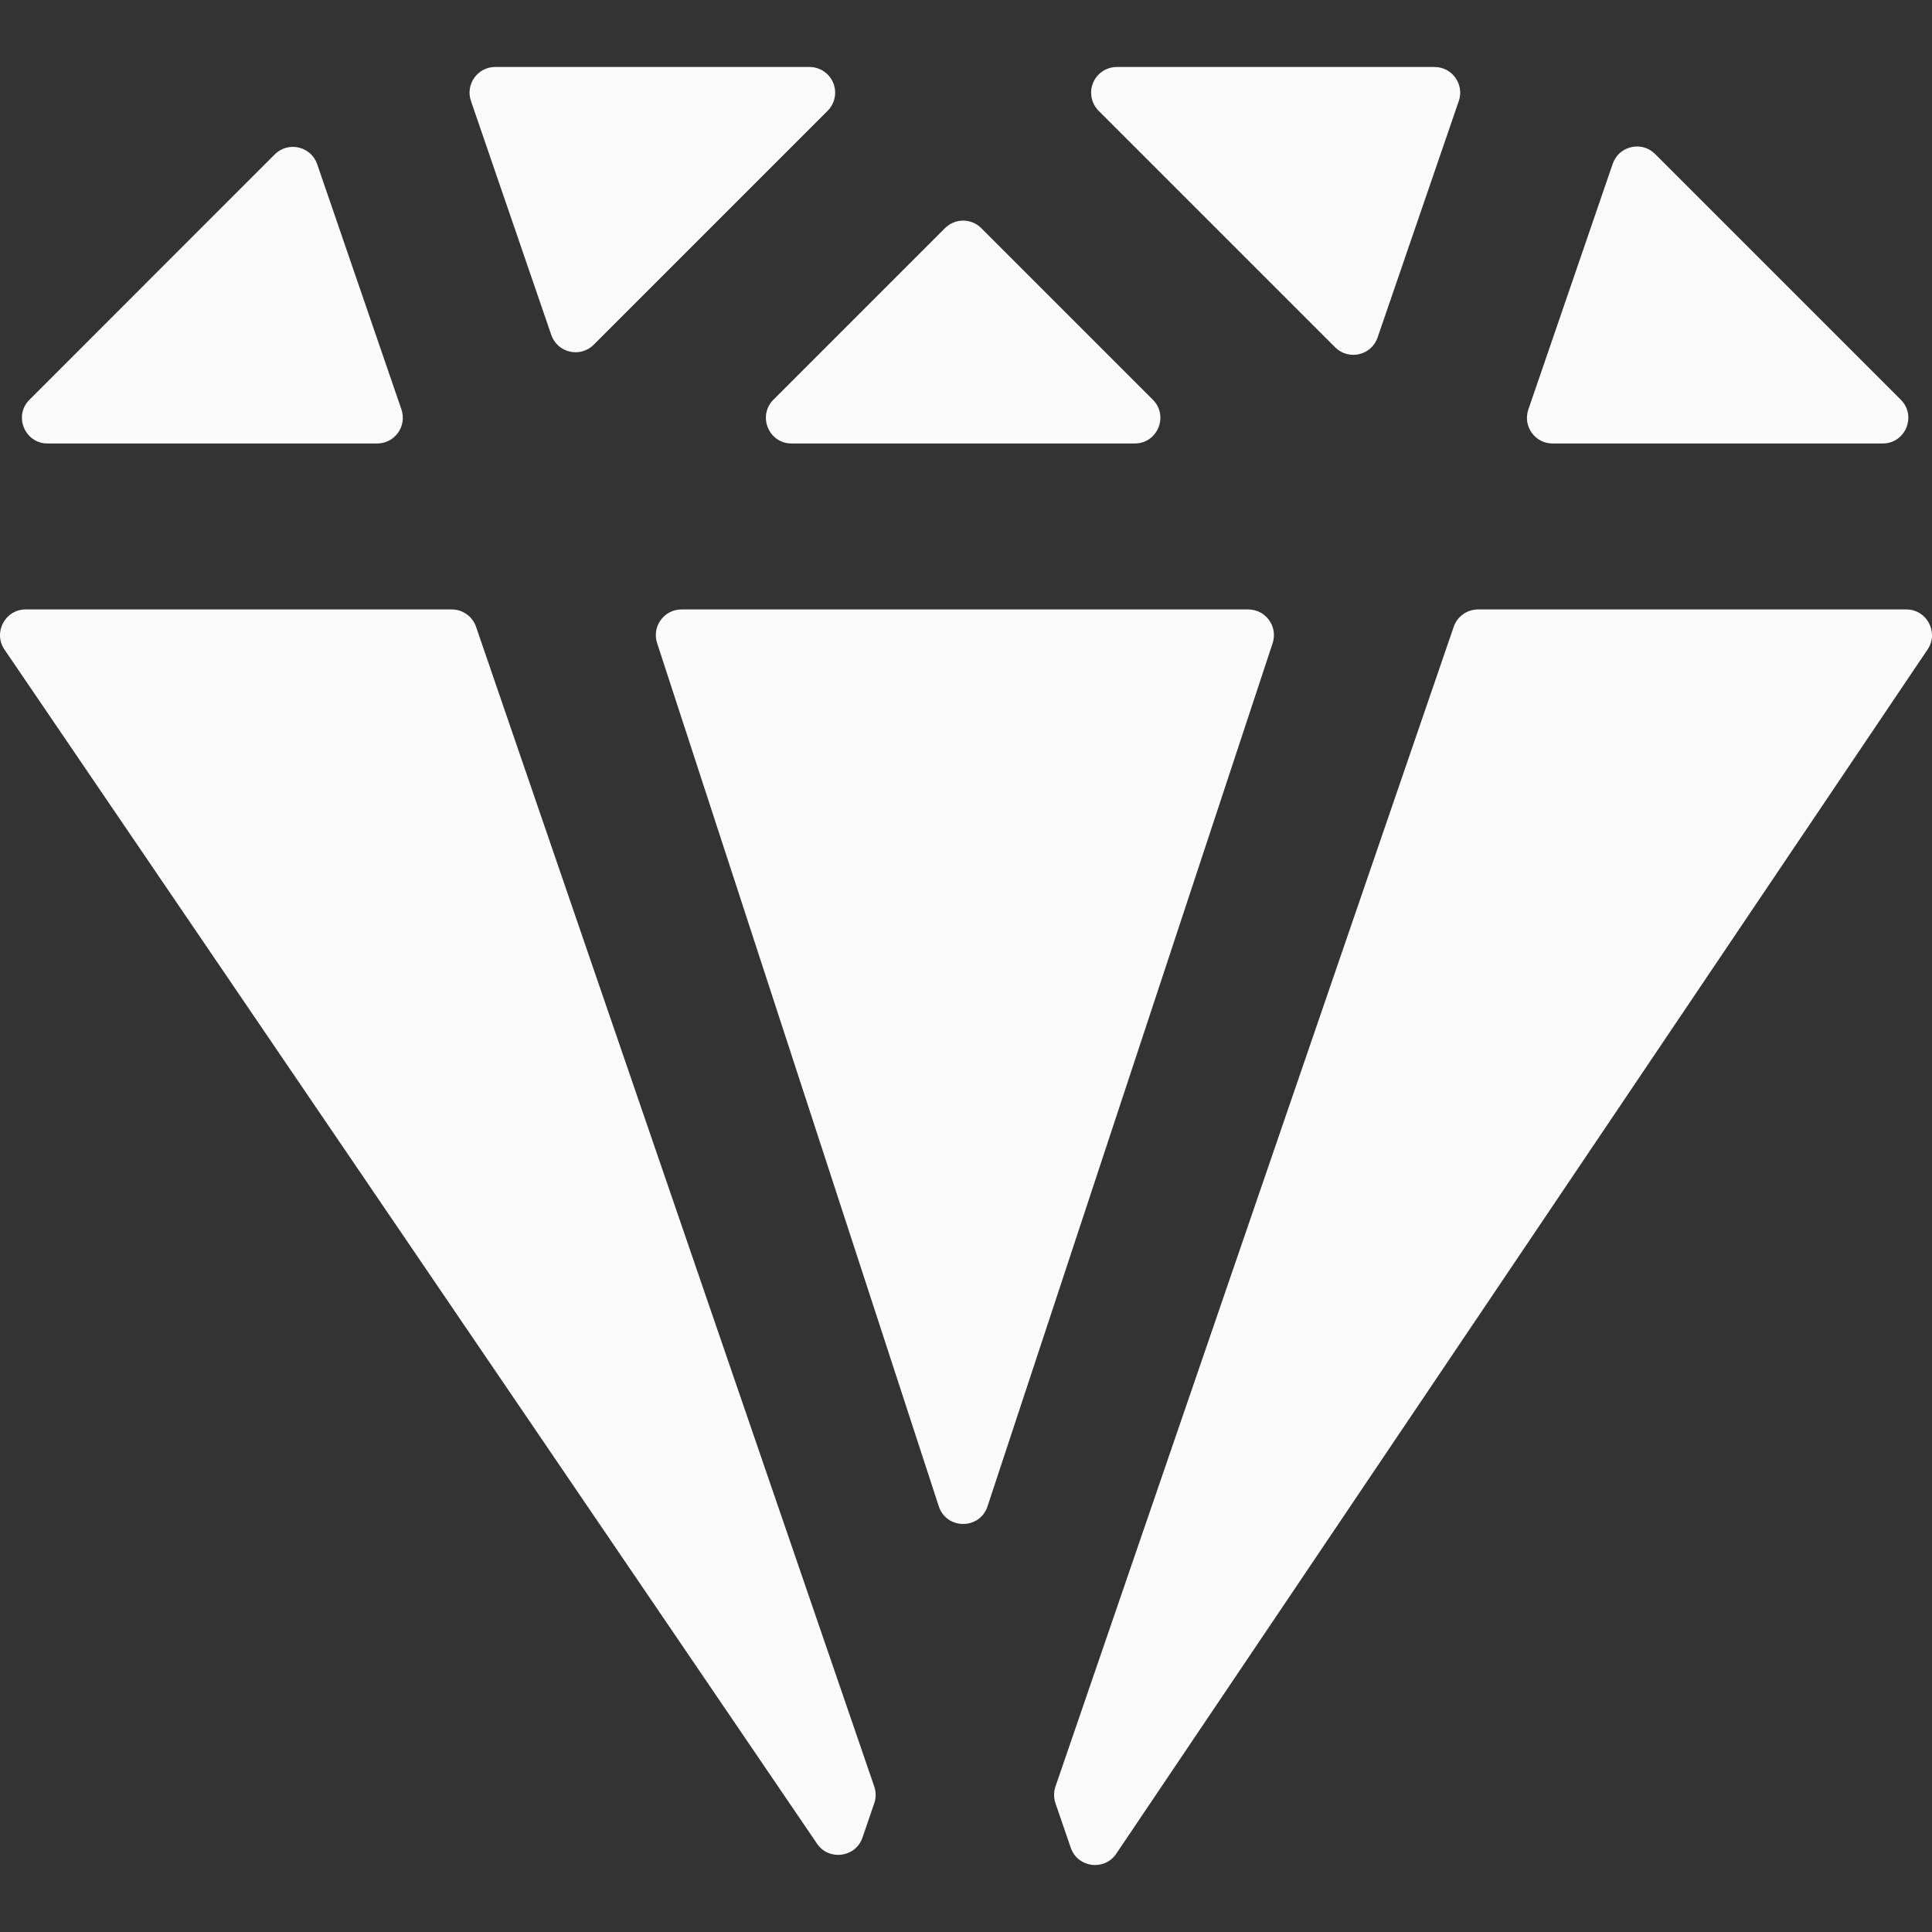 <svg xmlns="http://www.w3.org/2000/svg" width="56" height="56" viewBox="0 0 56 56" fill="none"><rect x="0" y="0" width="56" height="56" fill="#333333" stroke="none"/><g id="diamante (3)"><g id="Group"><g id="Group_2"><path id="Vector" d="M11.636 11.869L9.194 4.76C9.016 4.24 8.353 4.086 7.964 4.475L0.855 11.585C0.386 12.053 0.718 12.855 1.381 12.855H10.932C11.442 12.855 11.801 12.352 11.636 11.869Z" fill="#FBFBFB"></path></g></g><g id="Group_3"><g id="Group_4"><path id="Vector_2" d="M23.99 2.159C23.85 2.02 23.661 1.941 23.464 1.941H14.354C13.844 1.941 13.485 2.444 13.651 2.927L15.979 9.708C16.158 10.228 16.82 10.381 17.209 9.992L23.99 3.211C24.28 2.921 24.28 2.45 23.99 2.159Z" fill="#FBFBFB"></path></g></g><g id="Group_5"><g id="Group_6"><path id="Vector_3" d="M25.341 51.784L13.798 18.167C13.695 17.867 13.412 17.665 13.094 17.665H0.745C0.148 17.665 -0.206 18.334 0.13 18.828L23.681 53.439C24.026 53.946 24.801 53.842 25 53.262L25.341 52.267C25.395 52.111 25.395 51.941 25.341 51.784Z" fill="#FBFBFB"></path></g></g><g id="Group_7"><g id="Group_8"><path id="Vector_4" d="M55.255 17.665H42.841C42.523 17.665 42.24 17.867 42.137 18.167L30.593 51.784C30.54 51.941 30.54 52.111 30.593 52.268L31.036 53.556C31.235 54.137 32.013 54.24 32.356 53.73L55.872 18.825C56.205 18.331 55.85 17.665 55.255 17.665Z" fill="#FBFBFB"></path></g></g><g id="Group_9"><g id="Group_10"><path id="Vector_5" d="M55.095 11.585L47.974 4.464C47.586 4.075 46.923 4.229 46.745 4.749L44.3 11.869C44.134 12.352 44.493 12.855 45.003 12.855H54.569C55.232 12.855 55.563 12.053 55.095 11.585Z" fill="#FBFBFB"></path></g></g><g id="Group_11"><g id="Group_12"><path id="Vector_6" d="M41.581 1.942H32.371C32.173 1.942 31.984 2.02 31.845 2.159C31.554 2.45 31.554 2.921 31.845 3.212L38.7 10.067C39.09 10.456 39.752 10.303 39.93 9.783L42.284 2.927C42.45 2.444 42.091 1.942 41.581 1.942Z" fill="#FBFBFB"></path></g></g><g id="Group_13"><g id="Group_14"><path id="Vector_7" d="M33.415 11.585L28.443 6.613C28.153 6.322 27.682 6.322 27.391 6.613L22.419 11.585C21.951 12.053 22.282 12.855 22.945 12.855H32.889C33.552 12.855 33.884 12.053 33.415 11.585Z" fill="#FBFBFB"></path></g></g><g id="Group_15"><g id="Group_16"><path id="Vector_8" d="M36.181 17.665H19.754C19.243 17.665 18.884 18.168 19.05 18.651L27.214 43.67C27.444 44.34 28.391 44.34 28.621 43.67L36.885 18.651C37.051 18.168 36.692 17.665 36.181 17.665Z" fill="#FBFBFB"></path></g></g></g></svg>
